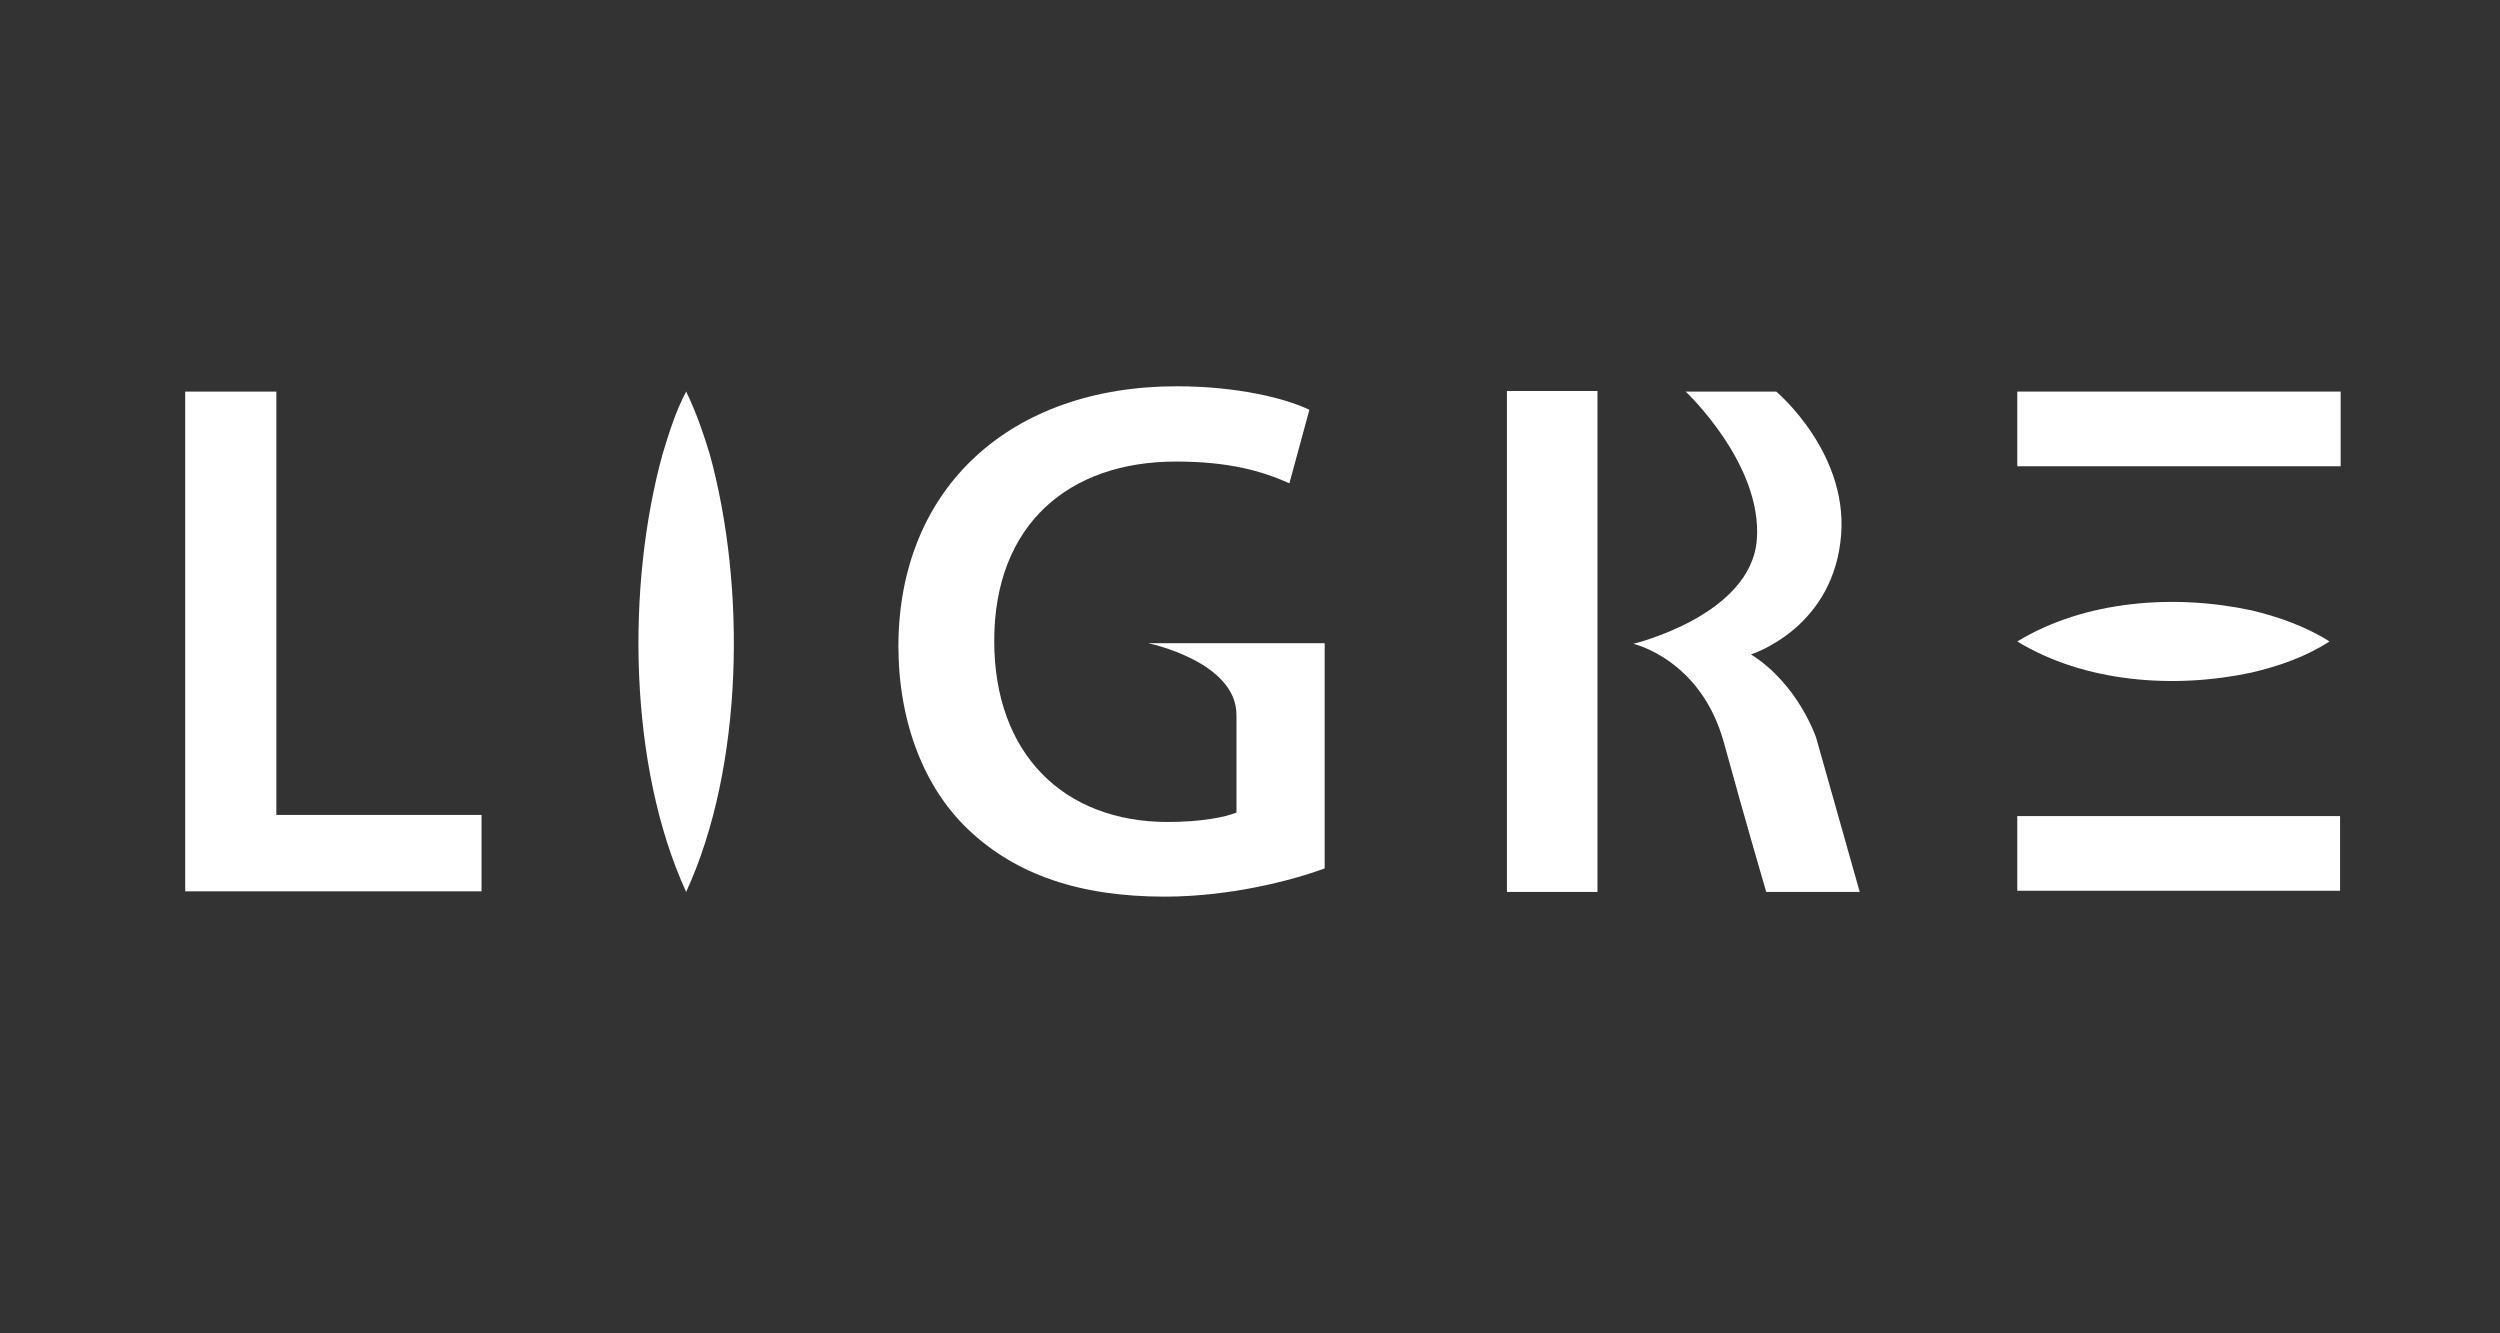 <svg xmlns="http://www.w3.org/2000/svg" xmlns:xlink="http://www.w3.org/1999/xlink" id="Layer_1" x="0px" y="0px" viewBox="0 0 425.2 226.8" style="enable-background:new 0 0 425.2 226.8;" xml:space="preserve"><rect x="0" y="0" width="425.2" height="226.8" fill="#333333" stroke="none"/><style type="text/css">	.st0{fill:#FFFFFF;}</style><g>	<g>		<path class="st0" d="M31.5,66.6H47v72h34.9v13H31.5V66.6z"></path>		<path class="st0" d="M195.3,109.4h30v38.3c-5.4,2-16,4.8-27.2,4.8c-14.4,0-25.3-3.7-33.4-11.4c-7.6-7.2-11.9-18.4-11.9-31.3   c0.1-27,19.2-44.1,47.3-44.1c10.5,0,18.7,2.1,22.6,4l-3.4,12.5c-4.7-2.1-10.3-3.7-19.3-3.7c-18.2,0-30.9,10.7-30.9,30.5   c0,19.3,11.9,30.8,29.5,30.8c5.7,0,9.7-0.8,11.7-1.6v-16.6C210.3,112.5,195.3,109.4,195.3,109.4z"></path>	</g>	<g>		<path class="st0" d="M271.7,66.5v85.2h-15.4V66.5H271.7z"></path>	</g>	<rect x="343.1" y="138.8" class="st0" width="54.9" height="12.7"></rect>	<rect x="343.1" y="66.6" class="st0" width="55" height="12.7"></rect>	<path class="st0" d="M343.1,109.1c11.5-7,26.7-8.1,39.8-5.3c4.6,1.1,9.2,2.7,13.3,5.3c-4,2.6-8.6,4.2-13.3,5.3  C369.8,117.2,354.6,116.1,343.1,109.1L343.1,109.1z"></path>	<path class="st0" d="M116.7,151.7c-9.8-21.4-10.2-52-4-74.5c1.1-3.6,2.2-7.2,4-10.6c1.7,3.5,2.9,7,4,10.6  C126.9,99.7,126.5,130.4,116.7,151.7L116.7,151.7z"></path>	<path class="st0" d="M286.7,66.6c0,0,13.1,12.3,12.1,25.2s-21,17.7-21,17.7s11.5,2.6,15.4,16.8s7.2,25.4,7.2,25.4h15.9l-7.4-26.2  c0,0-3-9.1-11.1-14.2c0,0,13.3-4.1,15.2-19c2-14.9-10.9-25.7-10.9-25.7L286.7,66.6L286.7,66.6z"></path></g></svg>